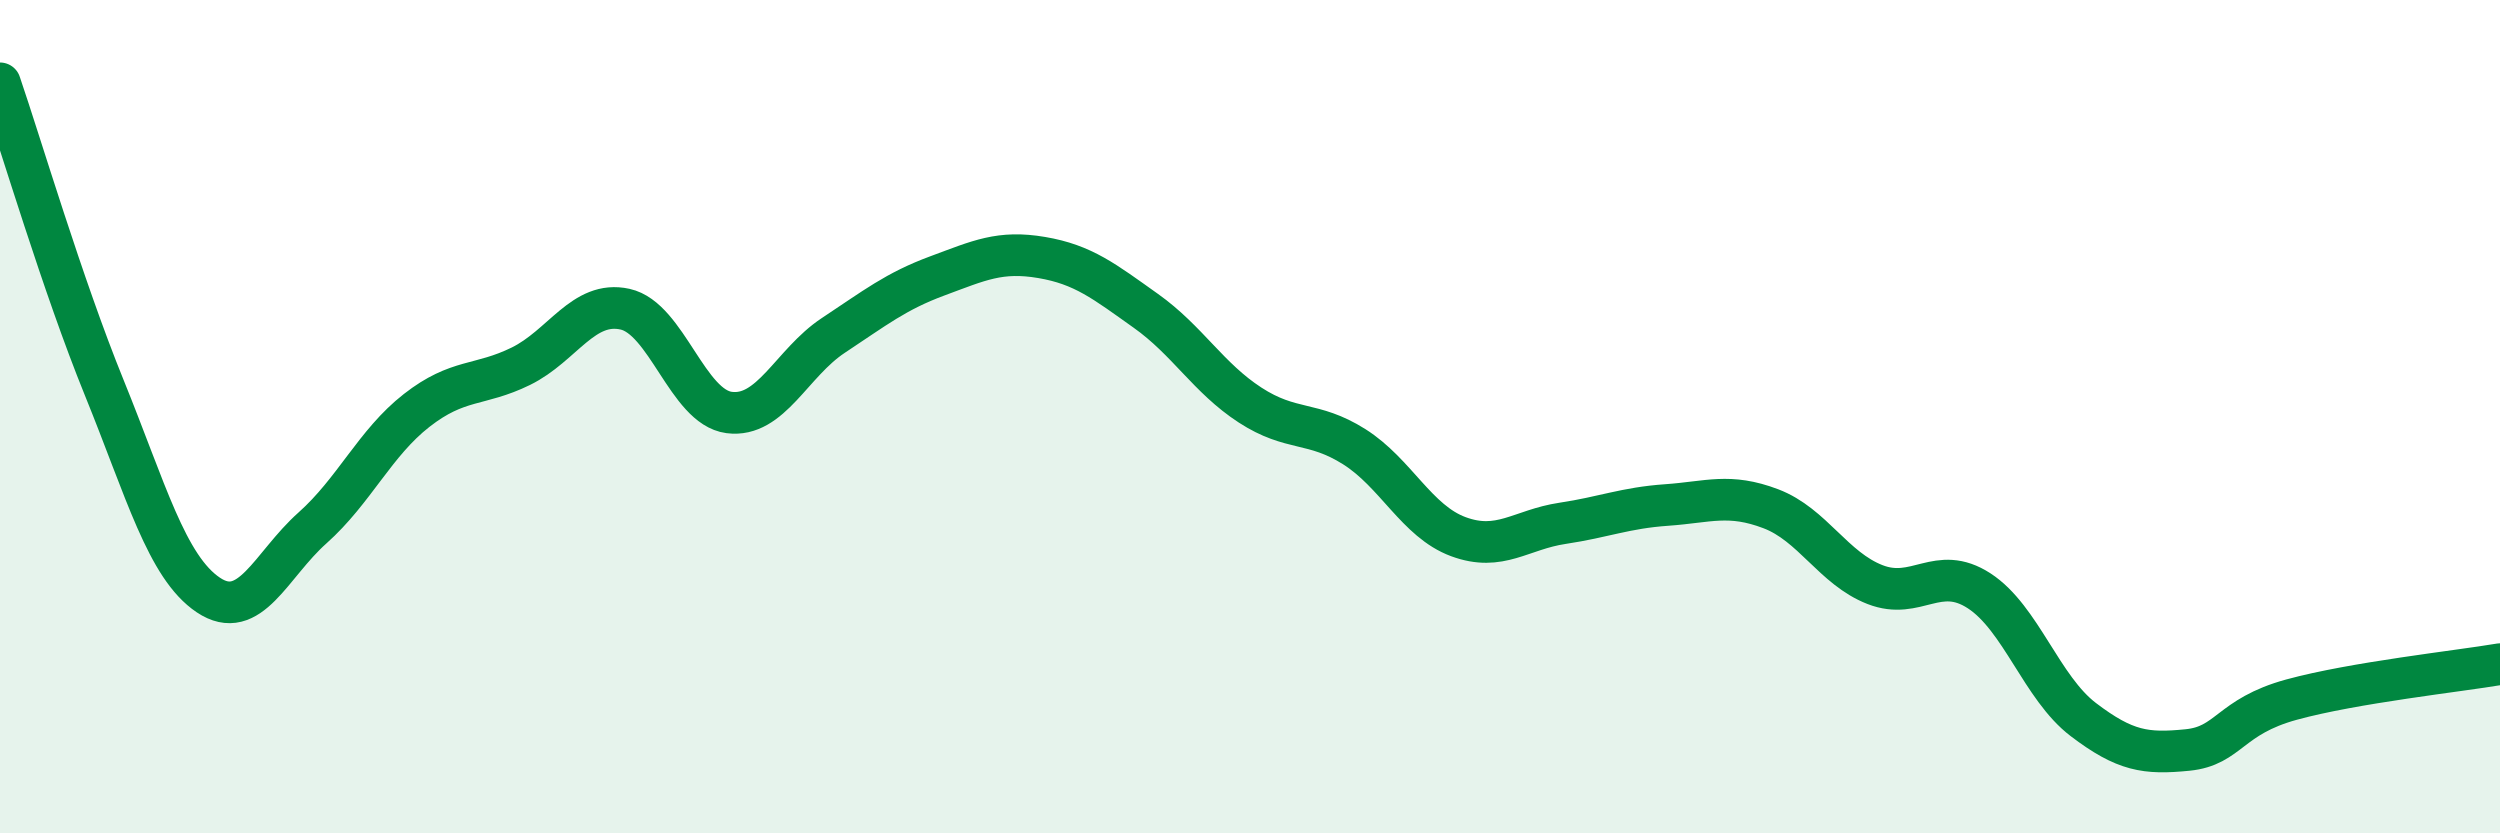 
    <svg width="60" height="20" viewBox="0 0 60 20" xmlns="http://www.w3.org/2000/svg">
      <path
        d="M 0,2 C 0.5,3.46 1.5,6.84 2.5,9.3 C 3.5,11.76 4,13.61 5,14.28 C 6,14.95 6.5,13.56 7.5,12.67 C 8.5,11.78 9,10.63 10,9.85 C 11,9.07 11.5,9.28 12.5,8.79 C 13.5,8.3 14,7.2 15,7.42 C 16,7.64 16.5,9.77 17.5,9.9 C 18.5,10.03 19,8.71 20,8.05 C 21,7.39 21.5,6.99 22.5,6.62 C 23.5,6.25 24,6.01 25,6.18 C 26,6.35 26.5,6.75 27.5,7.46 C 28.5,8.17 29,9.07 30,9.72 C 31,10.37 31.5,10.09 32.5,10.72 C 33.5,11.35 34,12.51 35,12.88 C 36,13.25 36.5,12.71 37.5,12.56 C 38.5,12.41 39,12.19 40,12.12 C 41,12.05 41.5,11.83 42.5,12.21 C 43.5,12.59 44,13.64 45,14.03 C 46,14.42 46.5,13.53 47.5,14.18 C 48.5,14.83 49,16.51 50,17.27 C 51,18.03 51.5,18.1 52.5,18 C 53.5,17.9 53.5,17.2 55,16.79 C 56.5,16.38 59,16.11 60,15.94L60 20L0 20Z"
        fill="#008740"
        opacity="0.1"
        stroke-linecap="round"
        stroke-linejoin="round"
      />
      <path
        d="M 0,2 C 0.5,3.46 1.5,6.84 2.5,9.3 C 3.5,11.76 4,13.61 5,14.28 C 6,14.95 6.5,13.56 7.5,12.67 C 8.5,11.78 9,10.63 10,9.85 C 11,9.07 11.5,9.28 12.5,8.79 C 13.5,8.3 14,7.2 15,7.42 C 16,7.64 16.5,9.77 17.5,9.9 C 18.5,10.03 19,8.71 20,8.05 C 21,7.39 21.5,6.99 22.5,6.62 C 23.5,6.25 24,6.01 25,6.18 C 26,6.35 26.5,6.75 27.5,7.46 C 28.5,8.17 29,9.07 30,9.72 C 31,10.37 31.5,10.09 32.5,10.72 C 33.5,11.35 34,12.51 35,12.88 C 36,13.25 36.5,12.71 37.5,12.56 C 38.5,12.41 39,12.19 40,12.12 C 41,12.05 41.5,11.83 42.5,12.21 C 43.5,12.59 44,13.64 45,14.03 C 46,14.42 46.5,13.53 47.5,14.18 C 48.5,14.83 49,16.51 50,17.27 C 51,18.03 51.5,18.1 52.5,18 C 53.5,17.9 53.5,17.2 55,16.79 C 56.5,16.38 59,16.11 60,15.94"
        stroke="#008740"
        stroke-width="1"
        fill="none"
        stroke-linecap="round"
        stroke-linejoin="round"
      />
    </svg>
  